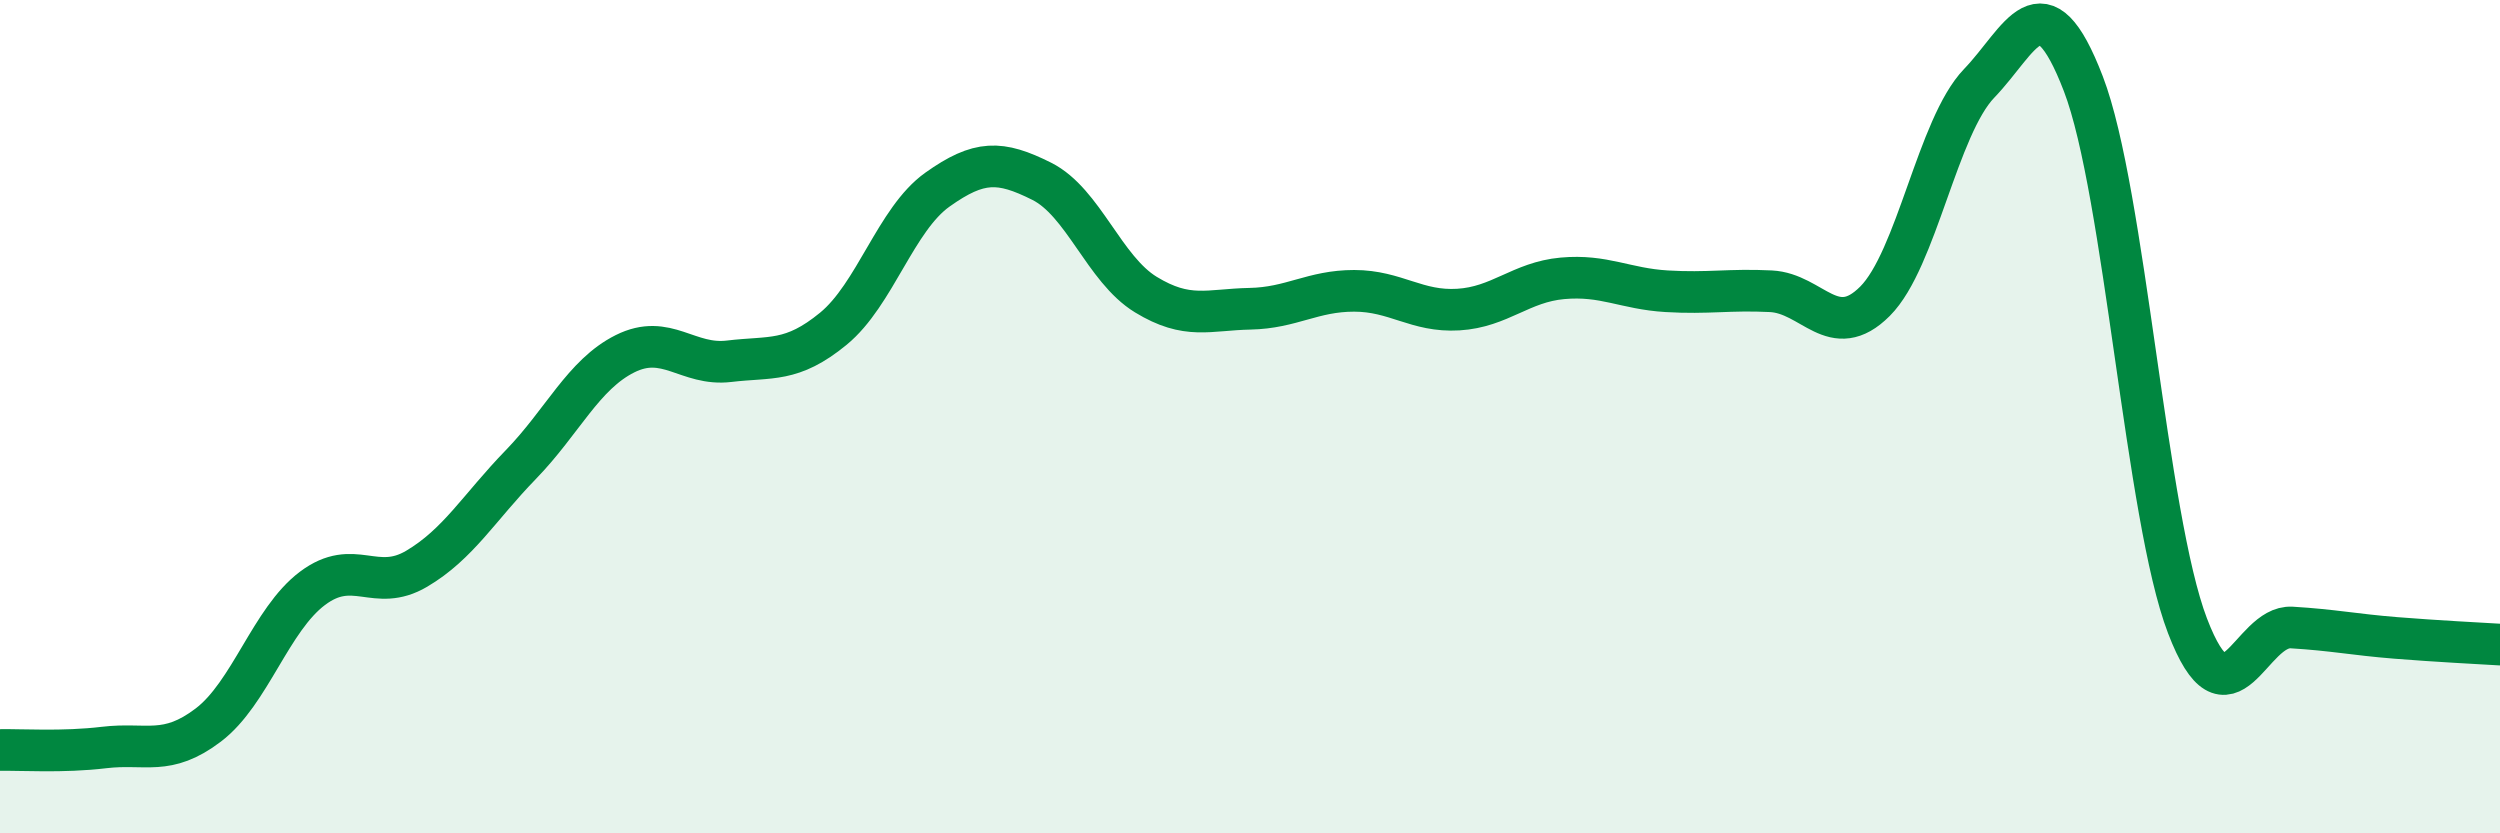 
    <svg width="60" height="20" viewBox="0 0 60 20" xmlns="http://www.w3.org/2000/svg">
      <path
        d="M 0,18 C 0.5,17.99 1.5,18.06 2.5,17.94 C 3.5,17.82 4,18.16 5,17.4 C 6,16.64 6.5,14.87 7.5,14.12 C 8.5,13.37 9,14.24 10,13.65 C 11,13.06 11.5,12.18 12.5,11.15 C 13.5,10.12 14,8.99 15,8.49 C 16,7.99 16.5,8.79 17.5,8.67 C 18.5,8.55 19,8.71 20,7.89 C 21,7.07 21.5,5.26 22.5,4.55 C 23.5,3.84 24,3.85 25,4.35 C 26,4.85 26.5,6.46 27.5,7.07 C 28.5,7.68 29,7.43 30,7.41 C 31,7.39 31.5,6.98 32.5,6.98 C 33.5,6.98 34,7.49 35,7.43 C 36,7.37 36.5,6.77 37.5,6.68 C 38.5,6.59 39,6.93 40,6.99 C 41,7.05 41.5,6.94 42.5,6.99 C 43.5,7.04 44,8.23 45,7.23 C 46,6.23 46.5,3.04 47.5,2 C 48.5,0.96 49,-0.59 50,2.01 C 51,4.61 51.5,12.41 52.5,15.02 C 53.5,17.63 54,15 55,15.06 C 56,15.12 56.5,15.23 57.5,15.31 C 58.5,15.39 59.5,15.44 60,15.47L60 20L0 20Z"
        fill="#008740"
        opacity="0.1"
        stroke-linecap="round"
        stroke-linejoin="round"
      />
      <path
        d="M 0,18 C 0.5,17.99 1.5,18.06 2.5,17.94 C 3.5,17.82 4,18.16 5,17.4 C 6,16.64 6.5,14.87 7.5,14.12 C 8.5,13.37 9,14.24 10,13.65 C 11,13.06 11.5,12.18 12.5,11.15 C 13.5,10.12 14,8.99 15,8.49 C 16,7.99 16.5,8.79 17.5,8.67 C 18.5,8.55 19,8.71 20,7.89 C 21,7.07 21.5,5.26 22.5,4.55 C 23.5,3.84 24,3.85 25,4.35 C 26,4.85 26.5,6.46 27.5,7.07 C 28.5,7.68 29,7.43 30,7.41 C 31,7.39 31.5,6.98 32.5,6.98 C 33.5,6.98 34,7.49 35,7.43 C 36,7.37 36.5,6.77 37.5,6.68 C 38.5,6.59 39,6.93 40,6.99 C 41,7.05 41.5,6.94 42.5,6.99 C 43.5,7.04 44,8.23 45,7.23 C 46,6.23 46.5,3.04 47.5,2 C 48.5,0.96 49,-0.59 50,2.01 C 51,4.61 51.5,12.41 52.5,15.02 C 53.5,17.63 54,15 55,15.06 C 56,15.12 56.5,15.23 57.5,15.31 C 58.5,15.39 59.5,15.44 60,15.47"
        stroke="#008740"
        stroke-width="1"
        fill="none"
        stroke-linecap="round"
        stroke-linejoin="round"
      />
    </svg>
  